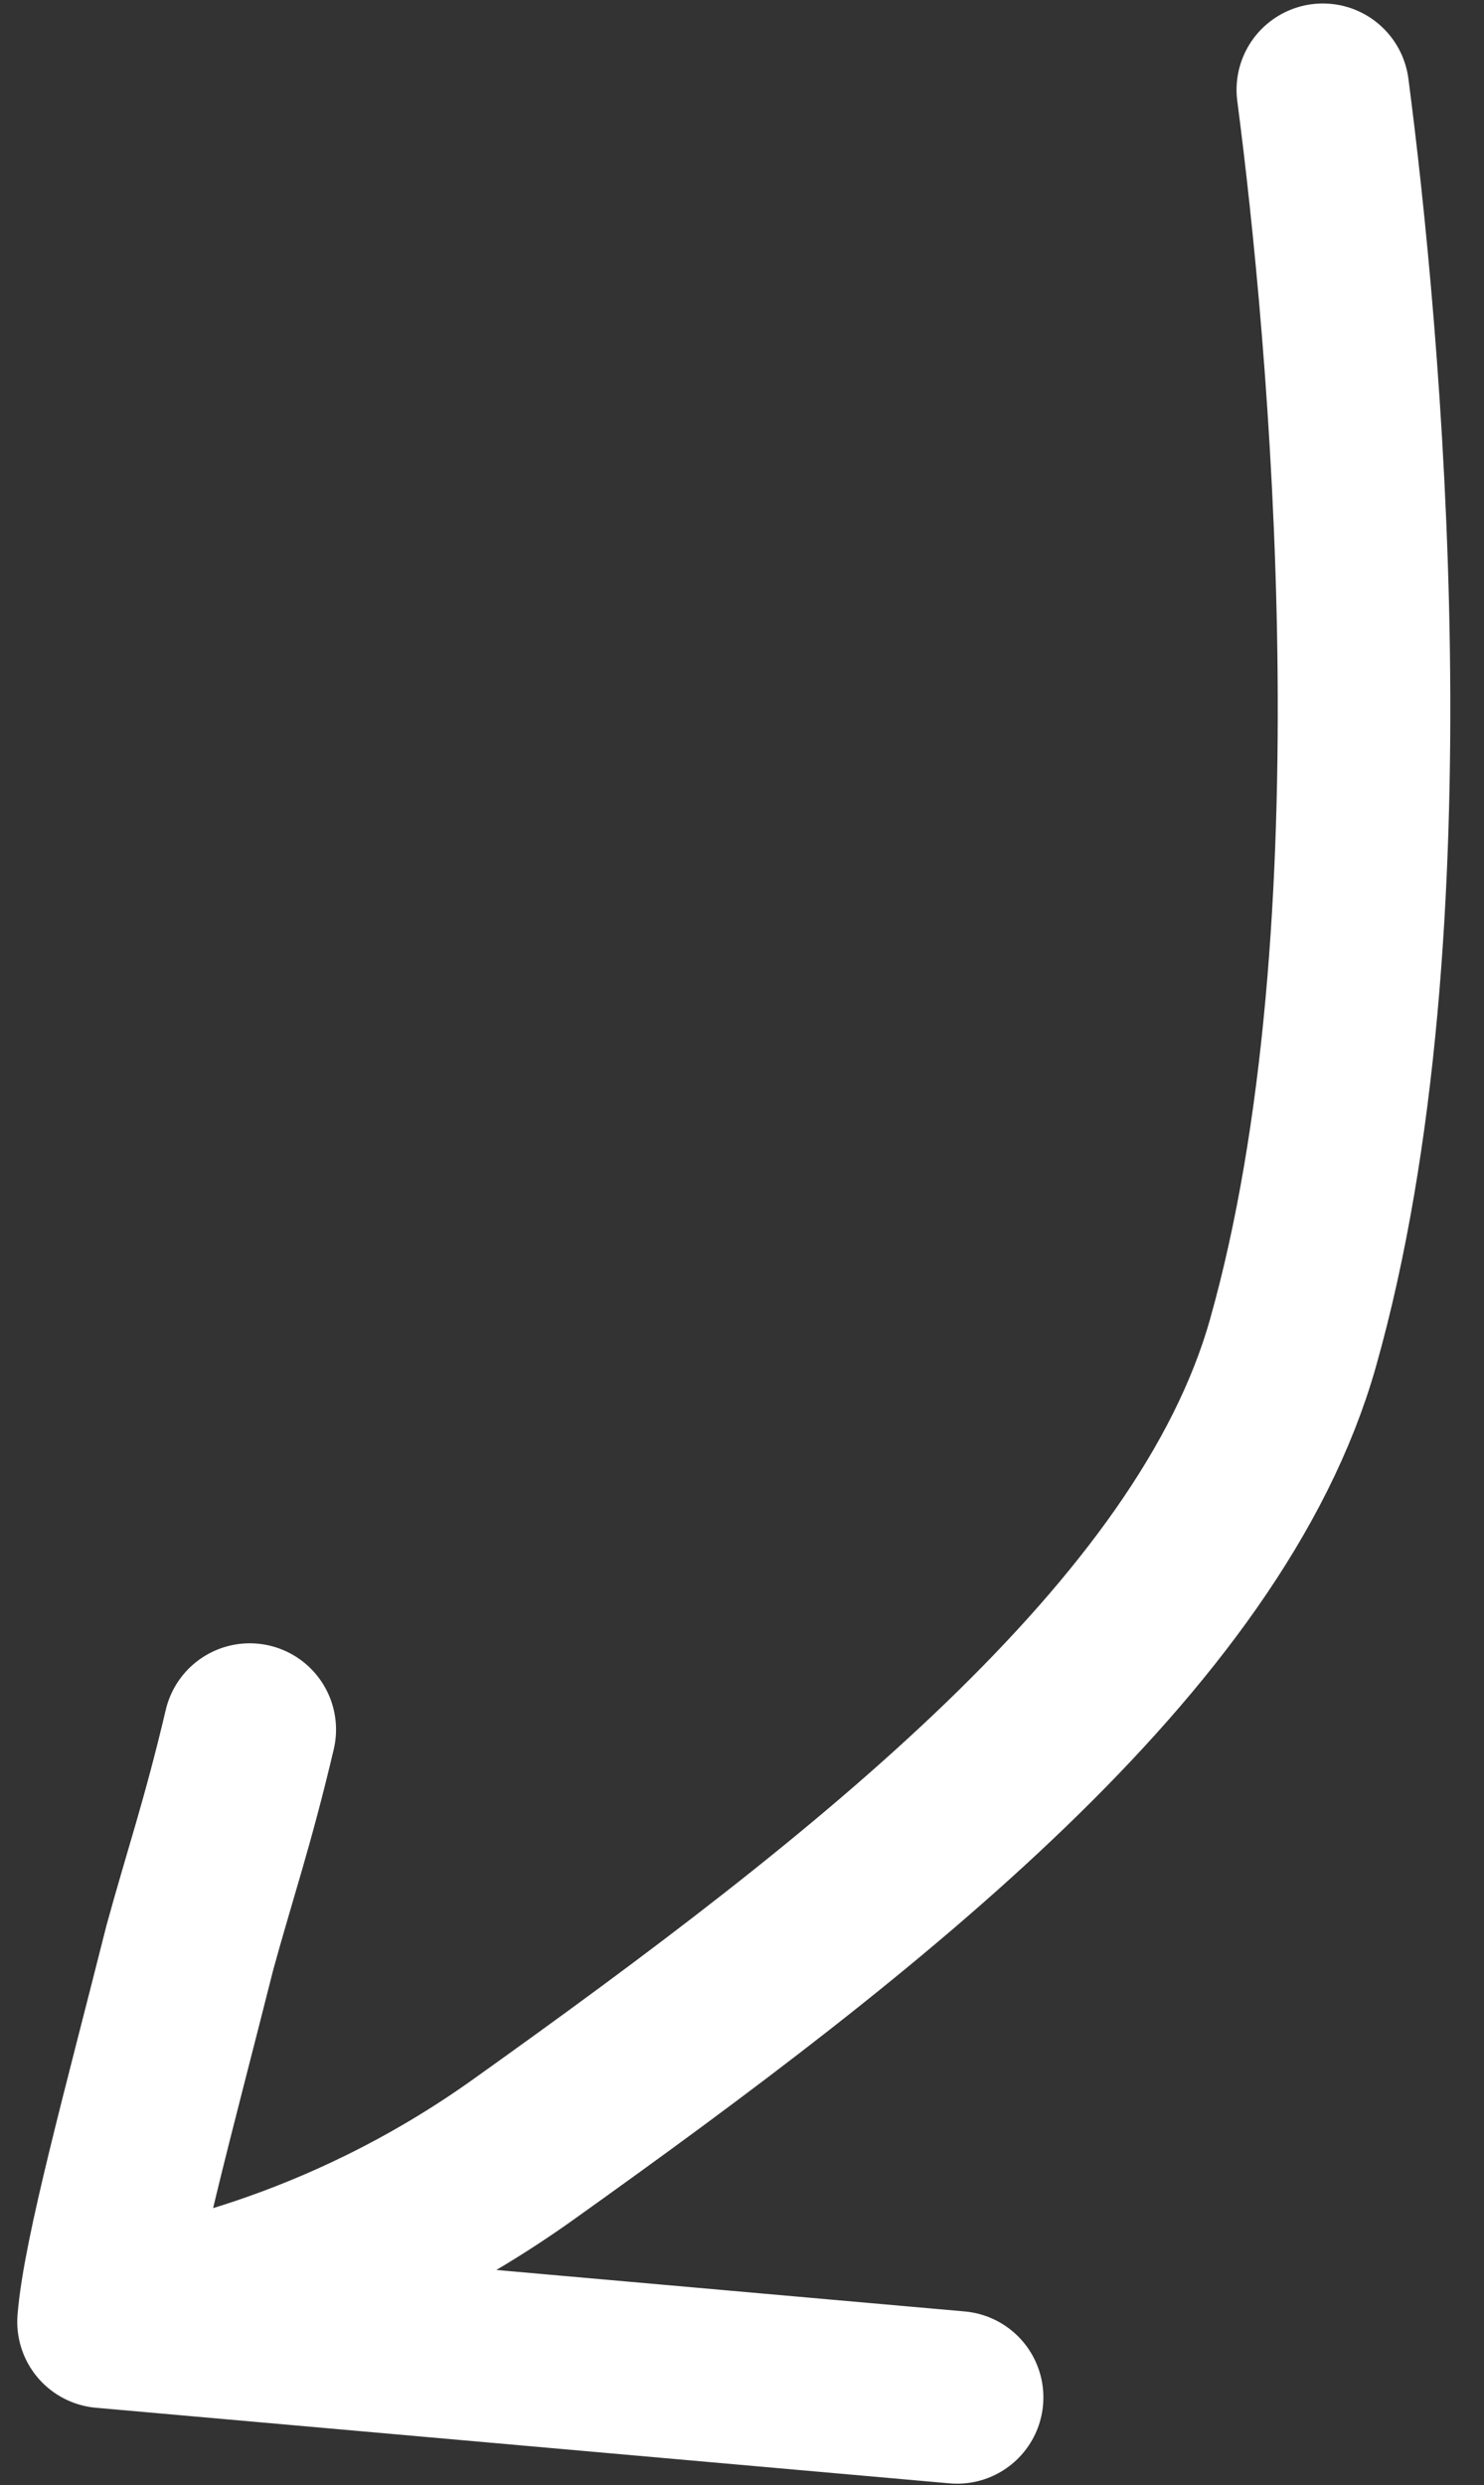 <?xml version="1.0" encoding="UTF-8"?> <svg xmlns="http://www.w3.org/2000/svg" width="43" height="72" viewBox="0 0 43 72" fill="none"><rect x="0" y="0" width="43" height="72" fill="#333333" stroke="none"/><path d="M38.33 2.601C39.25 9.638 40.852 26.928 37.464 38.914C35.052 47.448 25.142 55.158 15.16 62.281C9.731 66.155 4.583 67.013 3 67.271M3 67.271C3.151 65.367 4.305 61.179 5.503 56.423C6.082 54.311 6.6 52.814 7.237 50.112M3 67.271L27.733 69.461" stroke="white" stroke-width="5" stroke-linecap="round"></path></svg> 